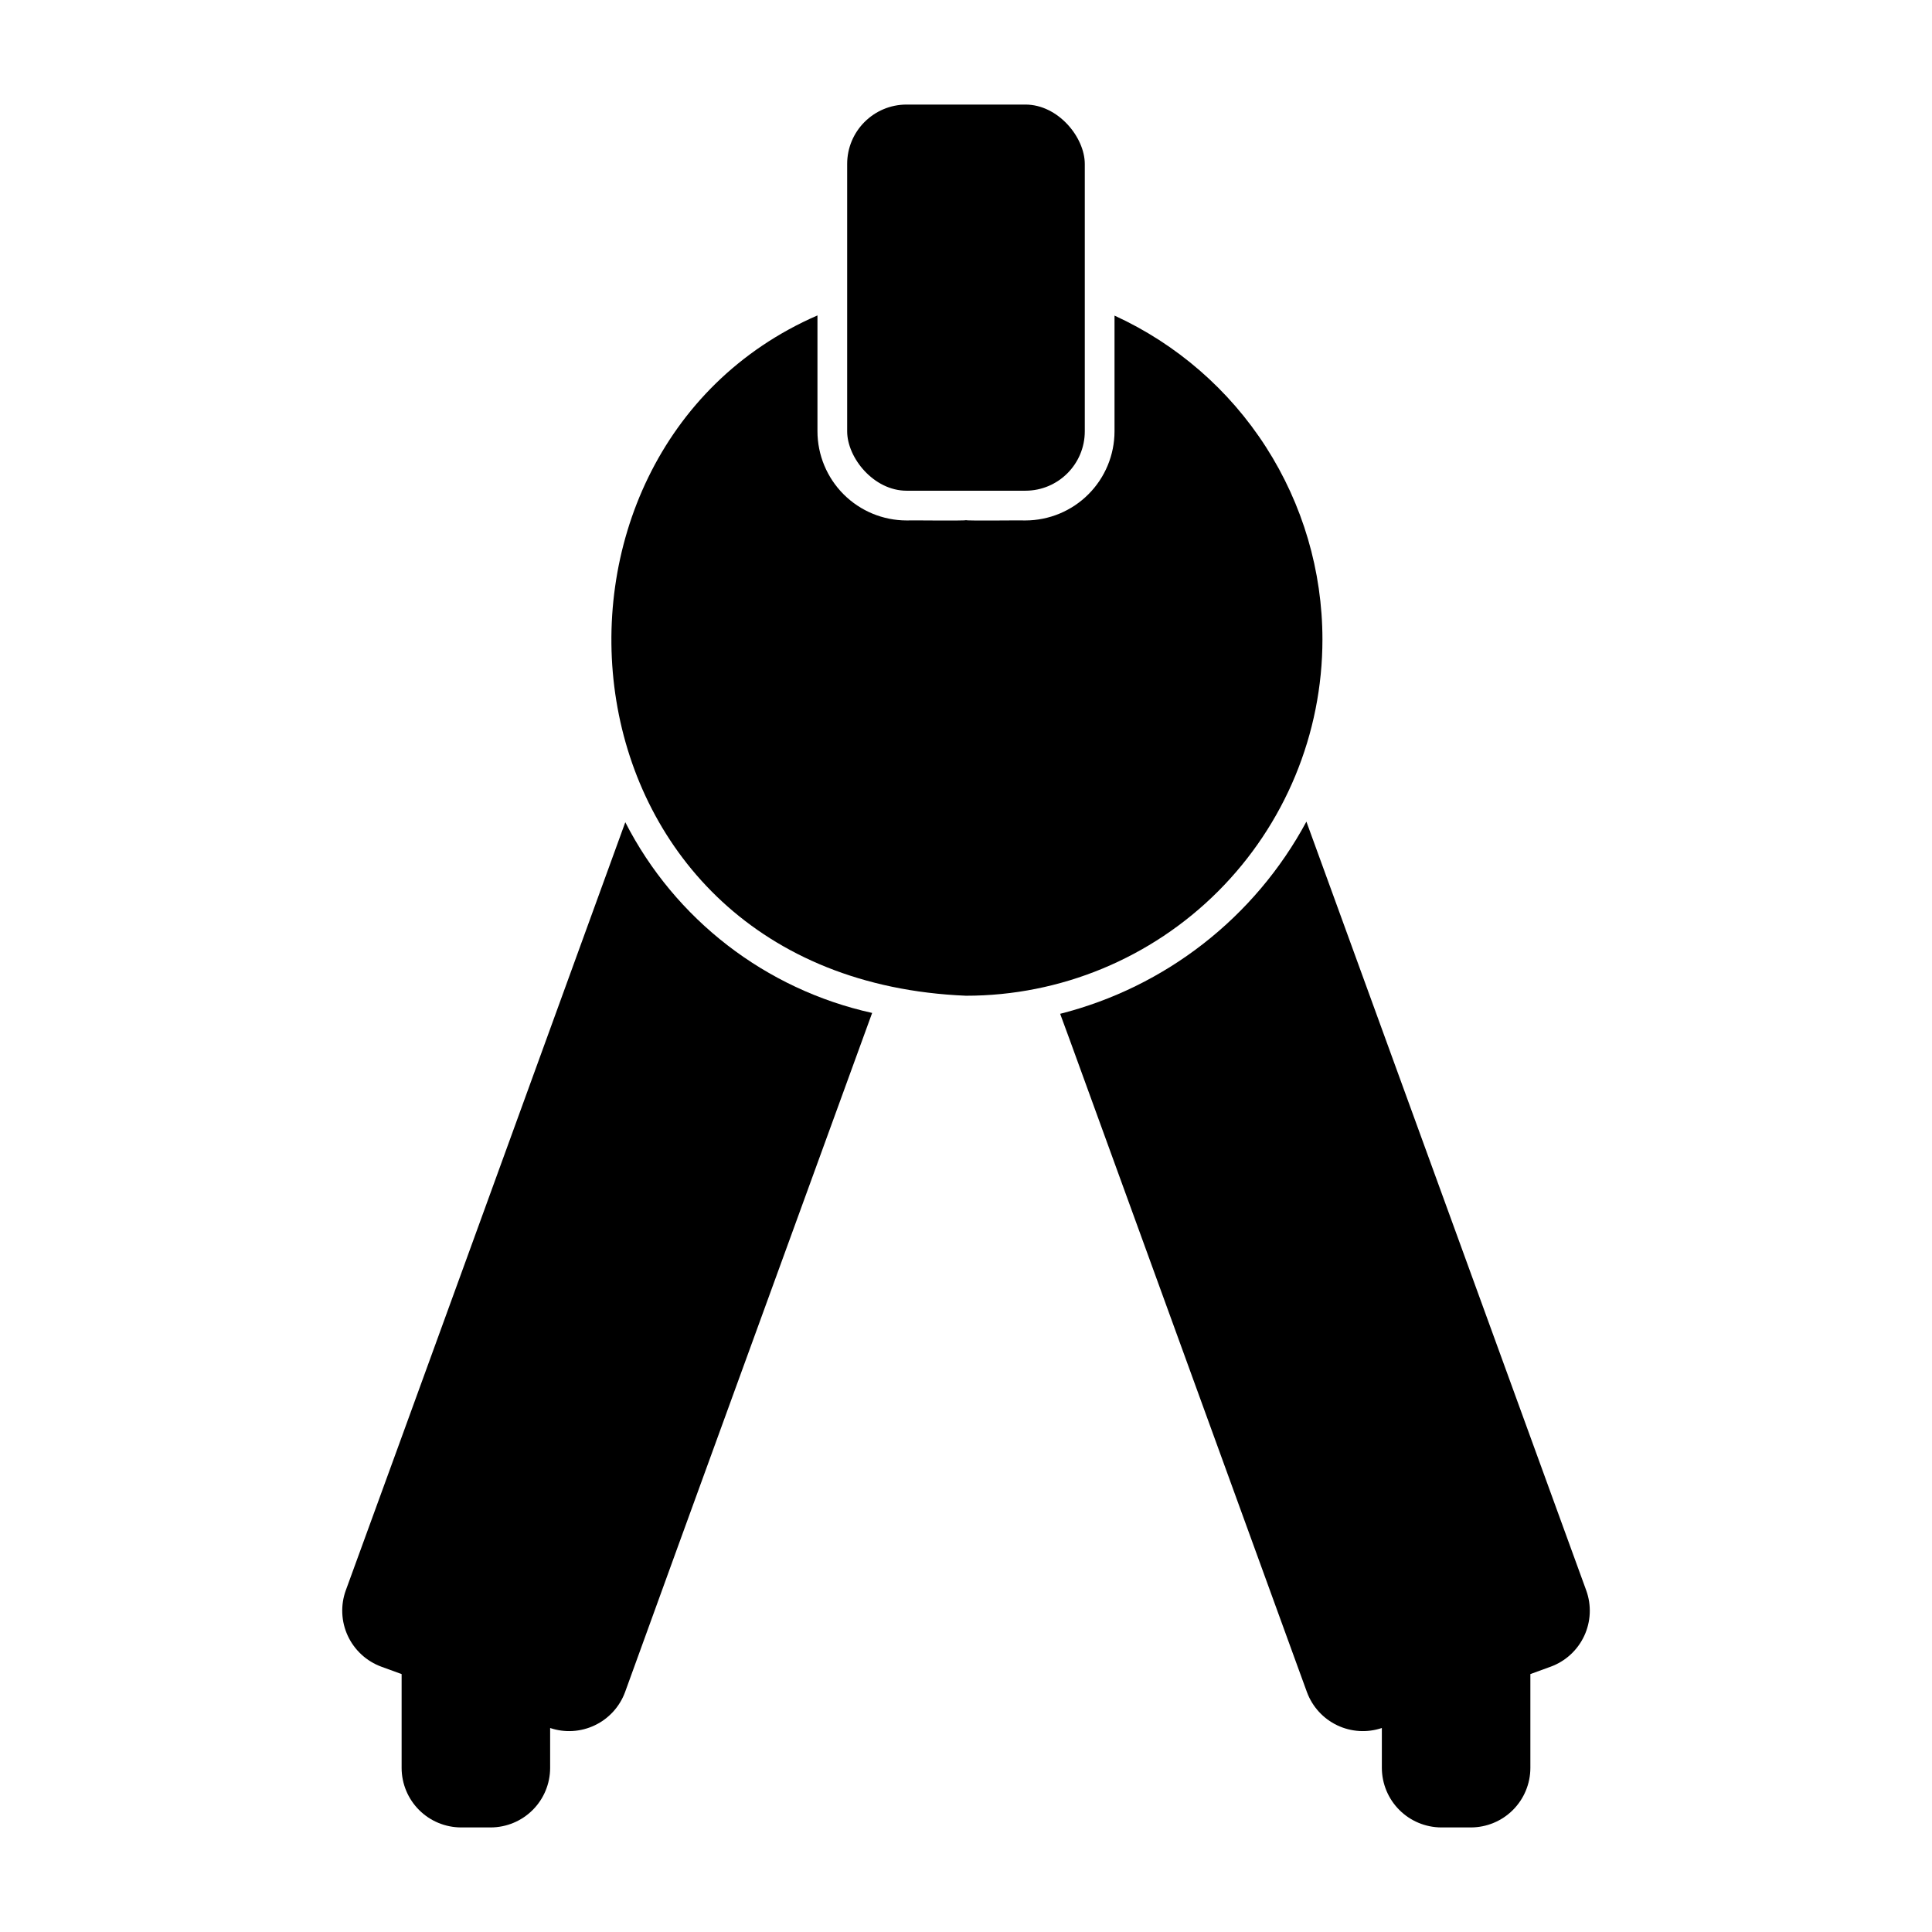 <?xml version="1.0" encoding="UTF-8"?>
<!-- Uploaded to: ICON Repo, www.svgrepo.com, Generator: ICON Repo Mixer Tools -->
<svg fill="#000000" width="800px" height="800px" version="1.1" viewBox="144 144 512 512" xmlns="http://www.w3.org/2000/svg">
 <g>
  <path d="m309.71 361.9c-26.215 72.109-60.613 166.73-74.074 203.57h-0.004c-1.418 3.938-1.223 8.273 0.547 12.066 1.77 3.789 4.973 6.727 8.902 8.164l5.352 1.949v24.895c0.012 4.172 1.676 8.168 4.625 11.121 2.949 2.949 6.949 4.609 11.121 4.625h7.871c4.172-0.016 8.168-1.676 11.117-4.625 2.953-2.953 4.613-6.949 4.625-11.121v-10.605c3.891 1.309 8.133 1.051 11.836-0.719 3.703-1.766 6.574-4.902 8.004-8.75 15.586-43.059 41.957-115.32 65.496-180.03h-0.004c-28.25-6.246-52.238-24.781-65.414-50.539z"/>
  <path d="m490.21 361.74c-13.652 25.371-37.328 43.852-65.258 50.93l2.519 6.848 60.457 166.26 2.441 6.691c1.43 3.848 4.297 6.984 8 8.75 3.703 1.77 7.945 2.027 11.836 0.719v10.605c0.02 4.172 1.684 8.164 4.633 11.113 2.945 2.949 6.941 4.613 11.109 4.633h7.875c4.172-0.016 8.168-1.676 11.117-4.625 2.949-2.953 4.613-6.949 4.625-11.121v-24.895l5.352-1.949h0.004c3.934-1.43 7.137-4.367 8.91-8.16 1.77-3.793 1.965-8.137 0.535-12.07z"/>
  <path d="m494.46 313.41c-0.012-18.07-5.211-35.758-14.98-50.965-9.766-15.203-23.691-27.285-40.121-34.809v30.668c-0.008 6.262-2.496 12.266-6.926 16.691-4.426 4.43-10.43 6.918-16.691 6.926-0.234-0.074-15.555 0.145-15.742-0.078-0.191 0.223-15.508 0.004-15.746 0.078-6.262-0.008-12.266-2.496-16.691-6.926-4.426-4.426-6.918-10.43-6.926-16.691v-30.715c-83.977 36.5-71.289 175.71 39.363 180.29 25.055 0.008 49.086-9.945 66.801-27.66 17.719-17.719 27.668-41.75 27.66-66.805z"/>
  <path d="m384.25 171.71h31.488c8.695 0 15.742 8.695 15.742 15.742v70.848c0 8.695-7.051 15.742-15.742 15.742h-31.488c-8.695 0-15.742-8.695-15.742-15.742v-70.848c0-8.695 7.051-15.742 15.742-15.742z"/>
 </g>
</svg>